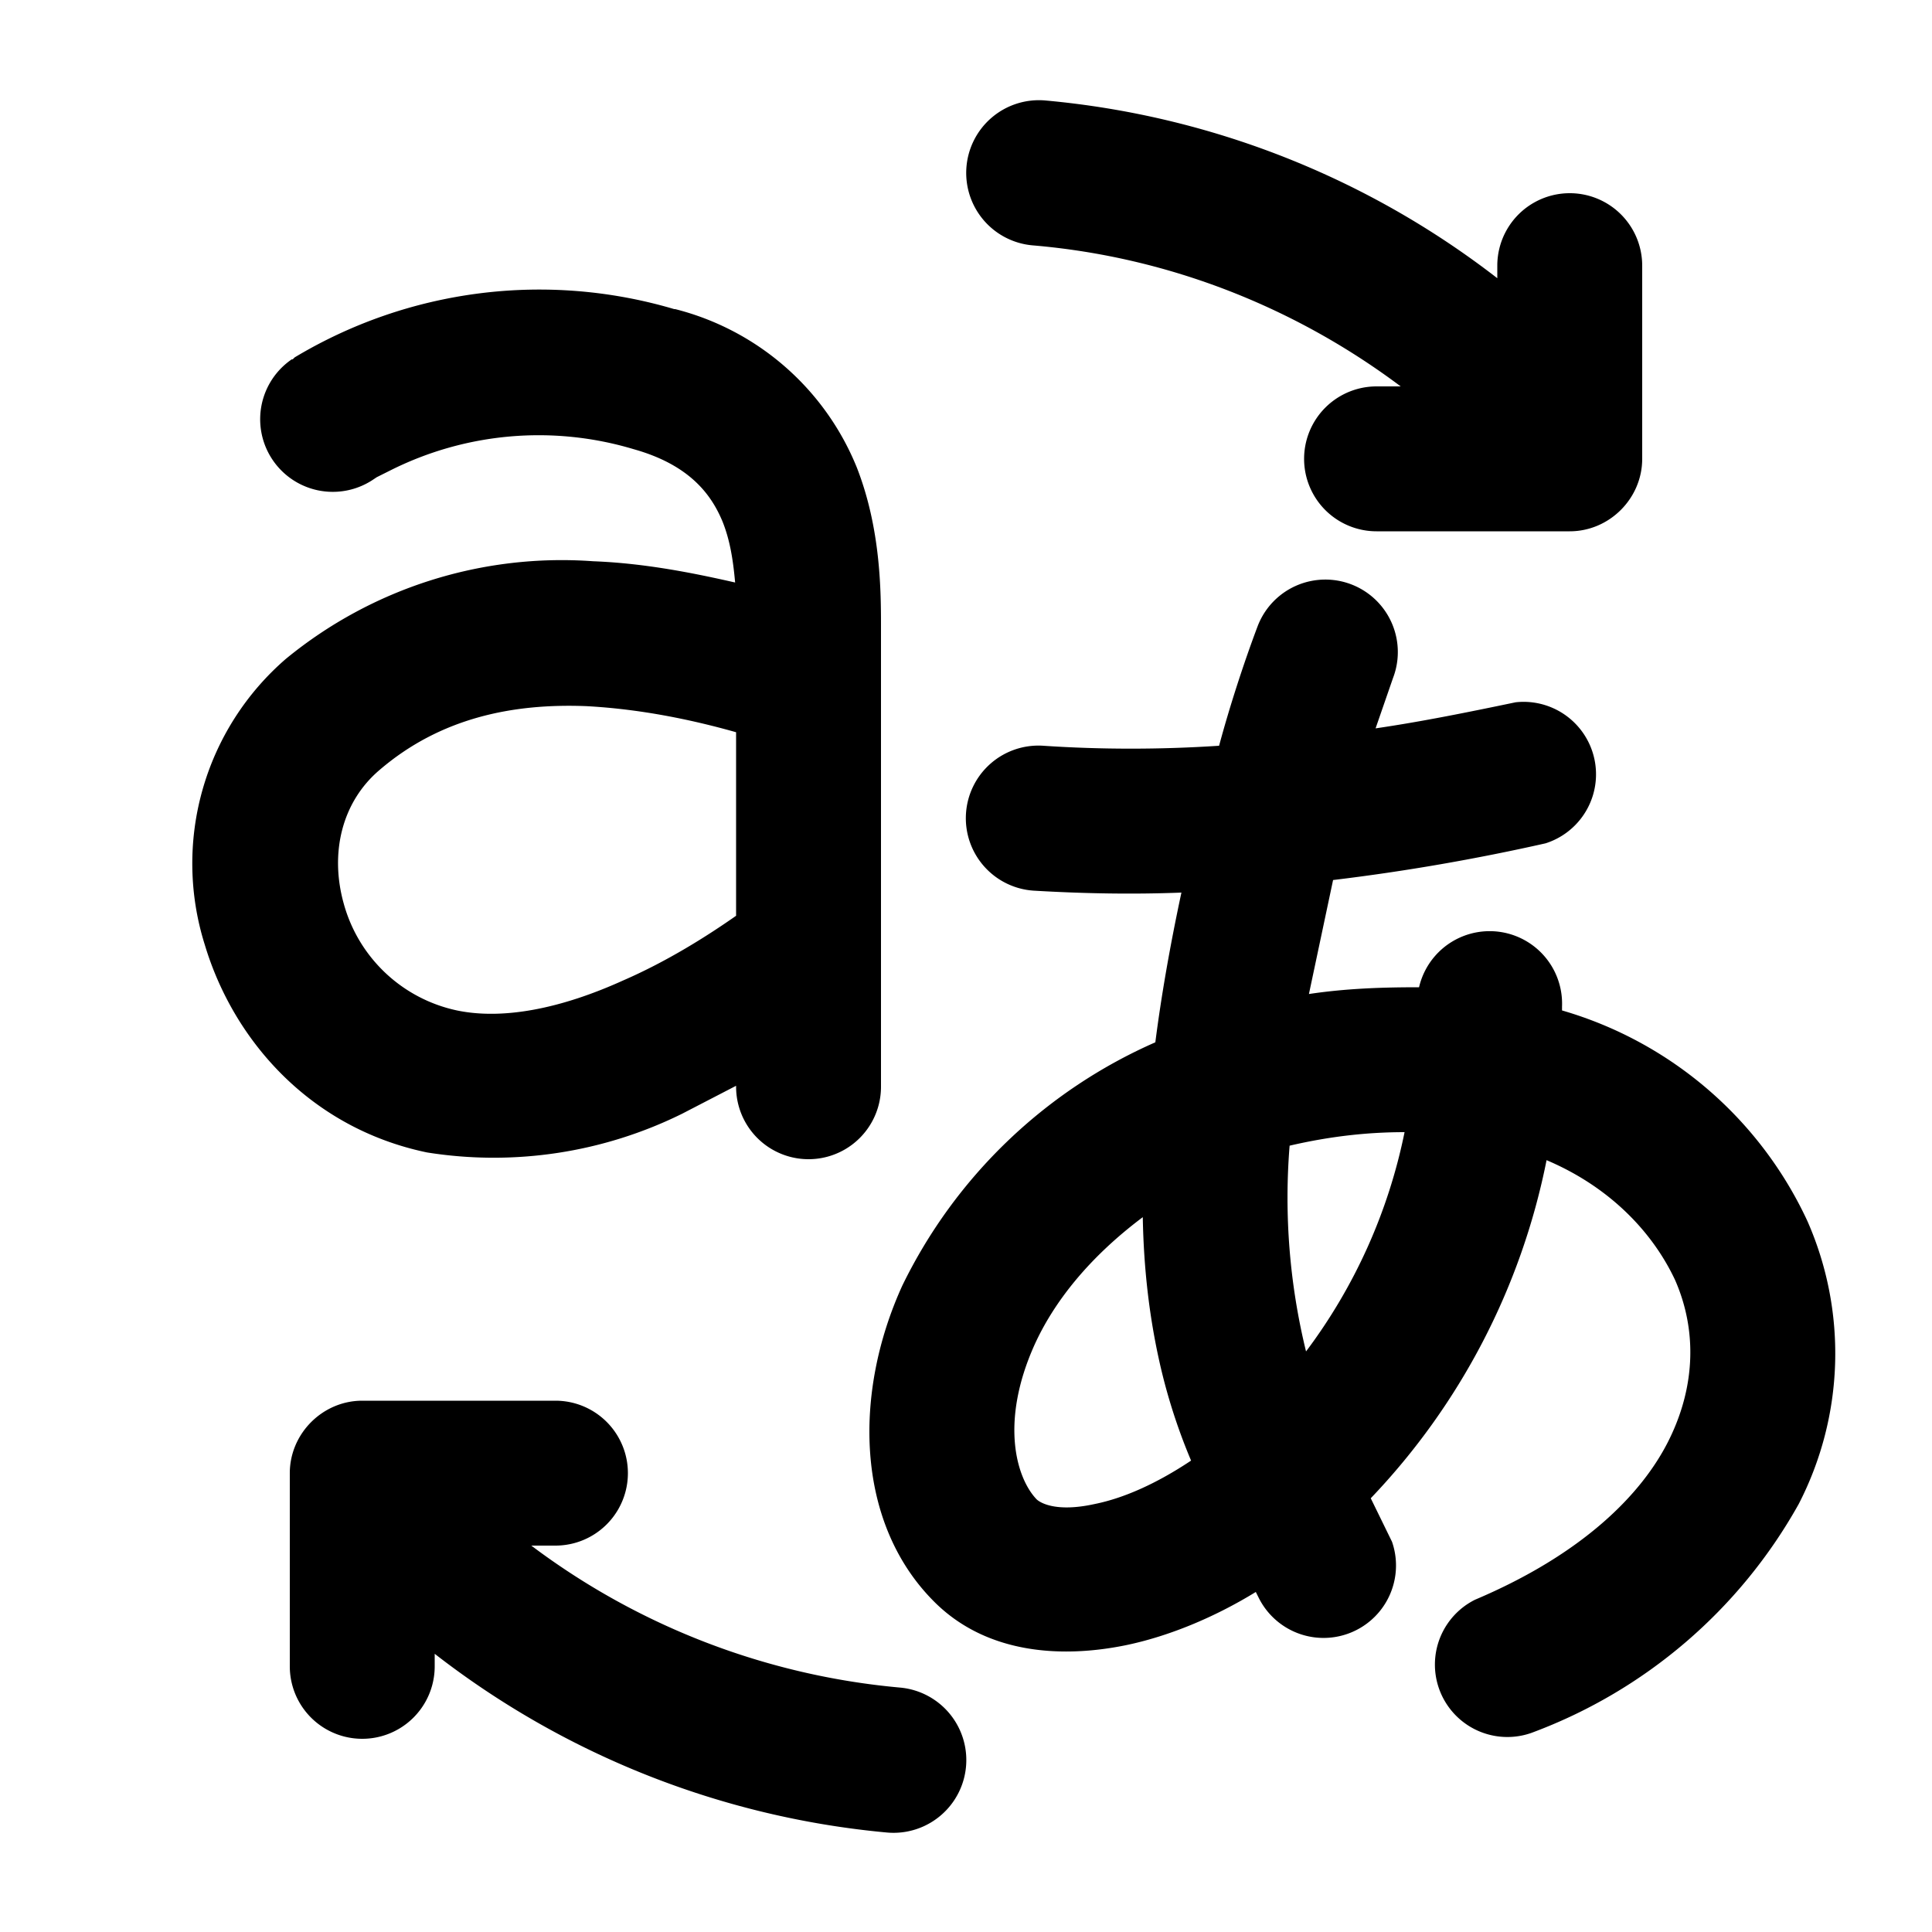 <svg width="20" height="20" viewBox="0 0 20 20" xmlns="http://www.w3.org/2000/svg"><path d="M10.82 1.04a.75.75 0 1 0-.13 1.5c1.42.12 2.73.65 3.81 1.46h-.25a.75.75 0 0 0 0 1.5h2c.41 0 .75-.34.75-.75v-2a.75.75 0 0 0-1.5 0v.13a8.96 8.96 0 0 0-4.68-1.84ZM5.75 16H5.5a7.46 7.46 0 0 0 3.82 1.47.75.75 0 1 1-.14 1.5 8.96 8.96 0 0 1-4.68-1.85v.13a.75.75 0 0 1-1.5 0v-2c0-.41.34-.75.75-.75h2a.75.75 0 0 1 0 1.5ZM6.98 3.2a4.92 4.92 0 0 0-3.93.5l-.02.02h-.01a.75.75 0 0 0 .85 1.24l.03-.02.14-.07a3.42 3.42 0 0 1 2.52-.22c.57.16.8.46.92.75.08.2.11.41.13.63-.44-.1-.94-.2-1.47-.22a4.5 4.5 0 0 0-3.18 1.01 2.8 2.8 0 0 0-.84 2.96c.3 1 1.1 1.9 2.3 2.15a4.4 4.4 0 0 0 2.64-.4l.56-.29v.01a.75.75 0 1 0 1.5 0V6.5c0-.37 0-1.02-.25-1.66A2.76 2.76 0 0 0 6.99 3.2Zm.64 4.38v1.9c-.3.21-.71.47-1.17.67-.64.29-1.24.41-1.72.31a1.55 1.55 0 0 1-1.17-1.1c-.15-.53-.02-1.06.37-1.39.63-.54 1.38-.69 2.14-.66.56.03 1.09.14 1.55.27Zm6.8-.56a.75.75 0 0 0-1.4-.54c-.14.37-.29.83-.4 1.24-.61.04-1.22.04-1.82 0a.75.75 0 1 0-.1 1.5c.51.03 1.02.04 1.53.02-.12.56-.21 1.08-.27 1.55a5.27 5.27 0 0 0-2.62 2.52c-.51 1.12-.48 2.45.32 3.26.54.55 1.32.6 2 .46.43-.09.9-.28 1.34-.55l.03.06a.75.75 0 0 0 1.38-.58l-.22-.45a7.06 7.06 0 0 0 1.82-3.5c.66.28 1.1.75 1.33 1.24.22.5.22 1.08-.06 1.65-.28.57-.9 1.19-2.01 1.66a.75.75 0 0 0 .58 1.38 5.26 5.26 0 0 0 2.77-2.37 3.4 3.4 0 0 0 .09-2.93 4.04 4.04 0 0 0-2.54-2.18v-.04a.75.75 0 0 0-1.48-.2c-.36 0-.74.01-1.14.07l.25-1.18c.75-.09 1.49-.22 2.2-.38a.75.75 0 0 0-.31-1.46c-.48.1-.97.2-1.45.27l.18-.52Zm-3.71 6.9c.2-.44.56-.9 1.12-1.32.01.55.07 1.02.16 1.44a6 6 0 0 0 .34 1.08c-.36.24-.7.39-1 .45-.41.09-.57-.02-.6-.05-.21-.22-.38-.8-.02-1.6Zm3.83-2.2a5.65 5.65 0 0 1-1.02 2.27 6.7 6.7 0 0 1-.17-2.13c.43-.1.82-.14 1.19-.14Z"/></svg>